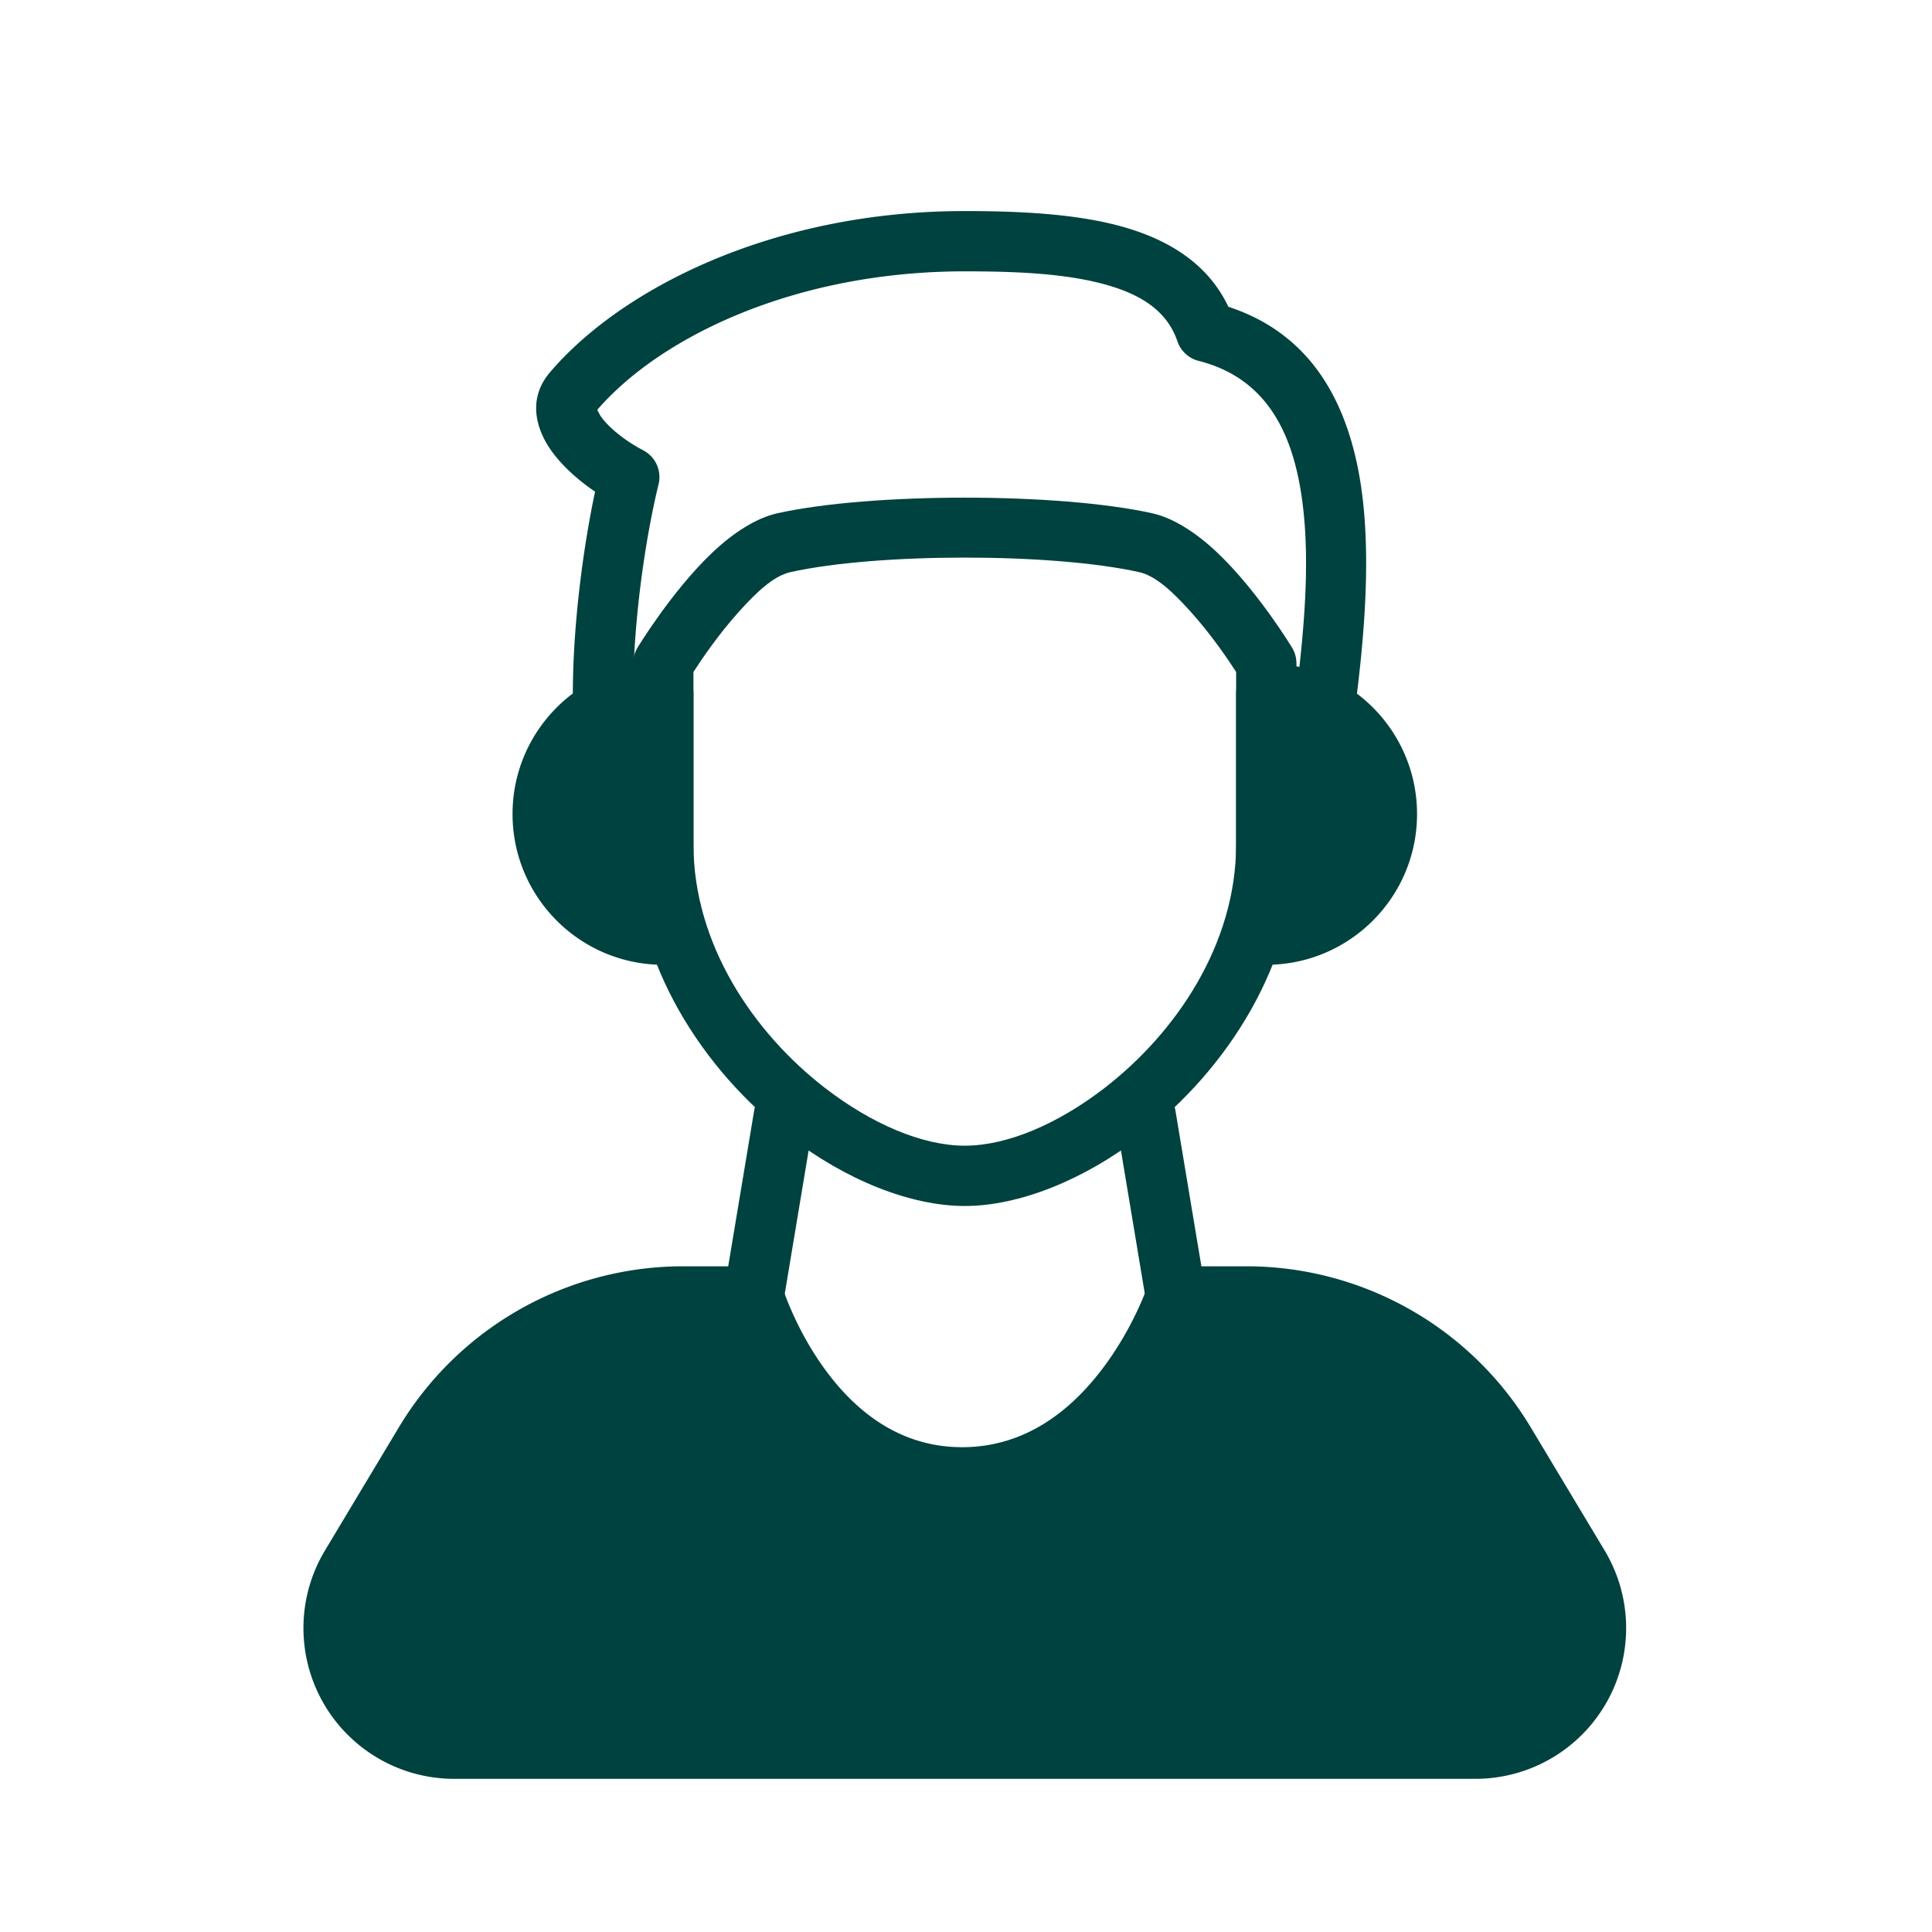 <svg xmlns="http://www.w3.org/2000/svg" xmlns:xlink="http://www.w3.org/1999/xlink" xmlns:svgjs="http://svgjs.com/svgjs" width="512" height="512" x="0" y="0" viewBox="0 0 356 356" style="enable-background:new 0 0 512 512" xml:space="preserve" class=""><g><path d="m222.147 237.976-5.556-33.334a5.558 5.558 0 0 0-6.393-4.566 5.558 5.558 0 0 0-4.567 6.393l5.556 33.333c.504 3.025 3.369 5.071 6.393 4.567s5.071-3.369 4.567-6.393zM138.964 204.642l-5.555 33.334a5.558 5.558 0 0 0 4.567 6.393 5.558 5.558 0 0 0 6.393-4.567l5.555-33.333a5.558 5.558 0 0 0-4.566-6.393 5.56 5.56 0 0 0-6.394 4.566z" fill="#00423f" data-original="#000000" class=""></path><path d="M282.058 263.003a61.11 61.11 0 0 0-52.402-29.67h-12.989a5.556 5.556 0 0 0-5.271 3.799s-2.536 7.529-8.247 15.069c-5.409 7.143-13.746 14.466-25.86 14.466-12.048 0-20.136-7.277-25.308-14.381-5.469-7.513-7.777-15.013-7.777-15.013a5.555 5.555 0 0 0-5.315-3.94h-12.99a61.11 61.11 0 0 0-52.402 29.67l-13.623 22.705a27.777 27.777 0 0 0 23.819 42.07h188.169a27.778 27.778 0 0 0 23.82-42.07l-13.624-22.705zm-61.634-18.559c-2.048 4.684-6.263 12.885-13.074 19.912-7.143 7.369-17.041 13.422-30.061 13.422-16.217 0-27.329-9.39-34.291-18.953-3.951-5.426-6.529-10.857-7.971-14.381h-9.128a49.998 49.998 0 0 0-42.874 24.276l-13.623 22.705a16.664 16.664 0 0 0 14.291 25.242h188.169a16.668 16.668 0 0 0 14.292-25.242l-13.623-22.705a50 50 0 0 0-42.875-24.276zM109.65 90.593c-4.042-2.733-7.473-6.134-9.208-9.383-2.41-4.514-2.228-8.929.881-12.587 13.123-15.433 41.117-29.734 76.455-29.734 10.97 0 21.387.609 29.725 3.079 8.724 2.585 15.335 7.165 18.842 14.557 13.455 4.417 20.488 14.744 23.532 28.154 2.89 12.735 1.998 28.446.08 43.788a5.557 5.557 0 0 1-6.202 4.823 5.557 5.557 0 0 1-4.823-6.201c1.749-13.997 2.746-28.332.109-39.951-2.282-10.057-7.445-17.926-18.181-20.641a5.554 5.554 0 0 1-3.898-3.597c-1.893-5.568-6.604-8.497-12.616-10.278C196.898 50.414 187.578 50 177.778 50c-31.085 0-55.965 11.949-67.712 25.5.154.342.454.965.736 1.35.649.885 1.498 1.751 2.46 2.581 1.551 1.338 3.387 2.563 5.28 3.559a5.556 5.556 0 0 1 2.811 6.231c-2.593 10.644-4.686 25.93-4.686 38.557 0 3.066-2.49 5.555-5.556 5.555s-5.555-2.489-5.555-5.555c0-11.976 1.76-26.192 4.094-37.185z" fill="#00423f" data-original="#000000" class=""></path><path d="M116.667 155.556v-33.334c0-1.009.274-1.998.794-2.863 0 0 6.316-10.471 13.859-17.595 3.825-3.614 8.027-6.322 11.919-7.187 17.27-3.838 51.808-3.838 69.077 0 3.893.865 8.095 3.573 11.92 7.187 7.542 7.124 13.858 17.595 13.858 17.595.52.865.795 1.854.795 2.863v33.334c0 22.008-12.899 41.612-28.559 53.71-10.694 8.261-22.651 12.956-32.552 12.956-9.902 0-21.858-4.695-32.552-12.956-15.66-12.098-28.559-31.702-28.559-53.71zm11.111-31.735v31.735c0 18.466 11.101 34.766 24.241 44.917 8.506 6.571 17.882 10.638 25.759 10.638 7.876 0 17.252-4.067 25.759-10.638 13.14-10.151 24.241-26.451 24.241-44.917v-31.735c-1.426-2.221-4.643-6.991-8.54-11.282-2.939-3.236-6.148-6.408-9.332-7.116-16.064-3.57-48.192-3.57-64.256 0-3.184.708-6.394 3.88-9.333 7.116-3.897 4.291-7.113 9.061-8.539 11.282z" fill="#00423f" data-original="#000000" class=""></path><path d="M233.333 122.222a5.556 5.556 0 0 0-5.555 5.556v44.444a5.556 5.556 0 0 0 5.555 5.556c15.331 0 27.778-12.447 27.778-27.778s-12.447-27.778-27.778-27.778zm5.556 12.063v31.43C245.359 163.427 250 157.251 250 150s-4.641-13.427-11.111-15.715zM127.778 127.778a5.557 5.557 0 0 0-5.556-5.556c-15.331 0-27.778 12.447-27.778 27.778s12.447 27.778 27.778 27.778a5.557 5.557 0 0 0 5.556-5.556zm-11.111 6.507c-6.471 2.288-11.111 8.464-11.111 15.715s4.64 13.427 11.111 15.715z" fill="#00423f" data-original="#000000" class=""></path></g></svg>